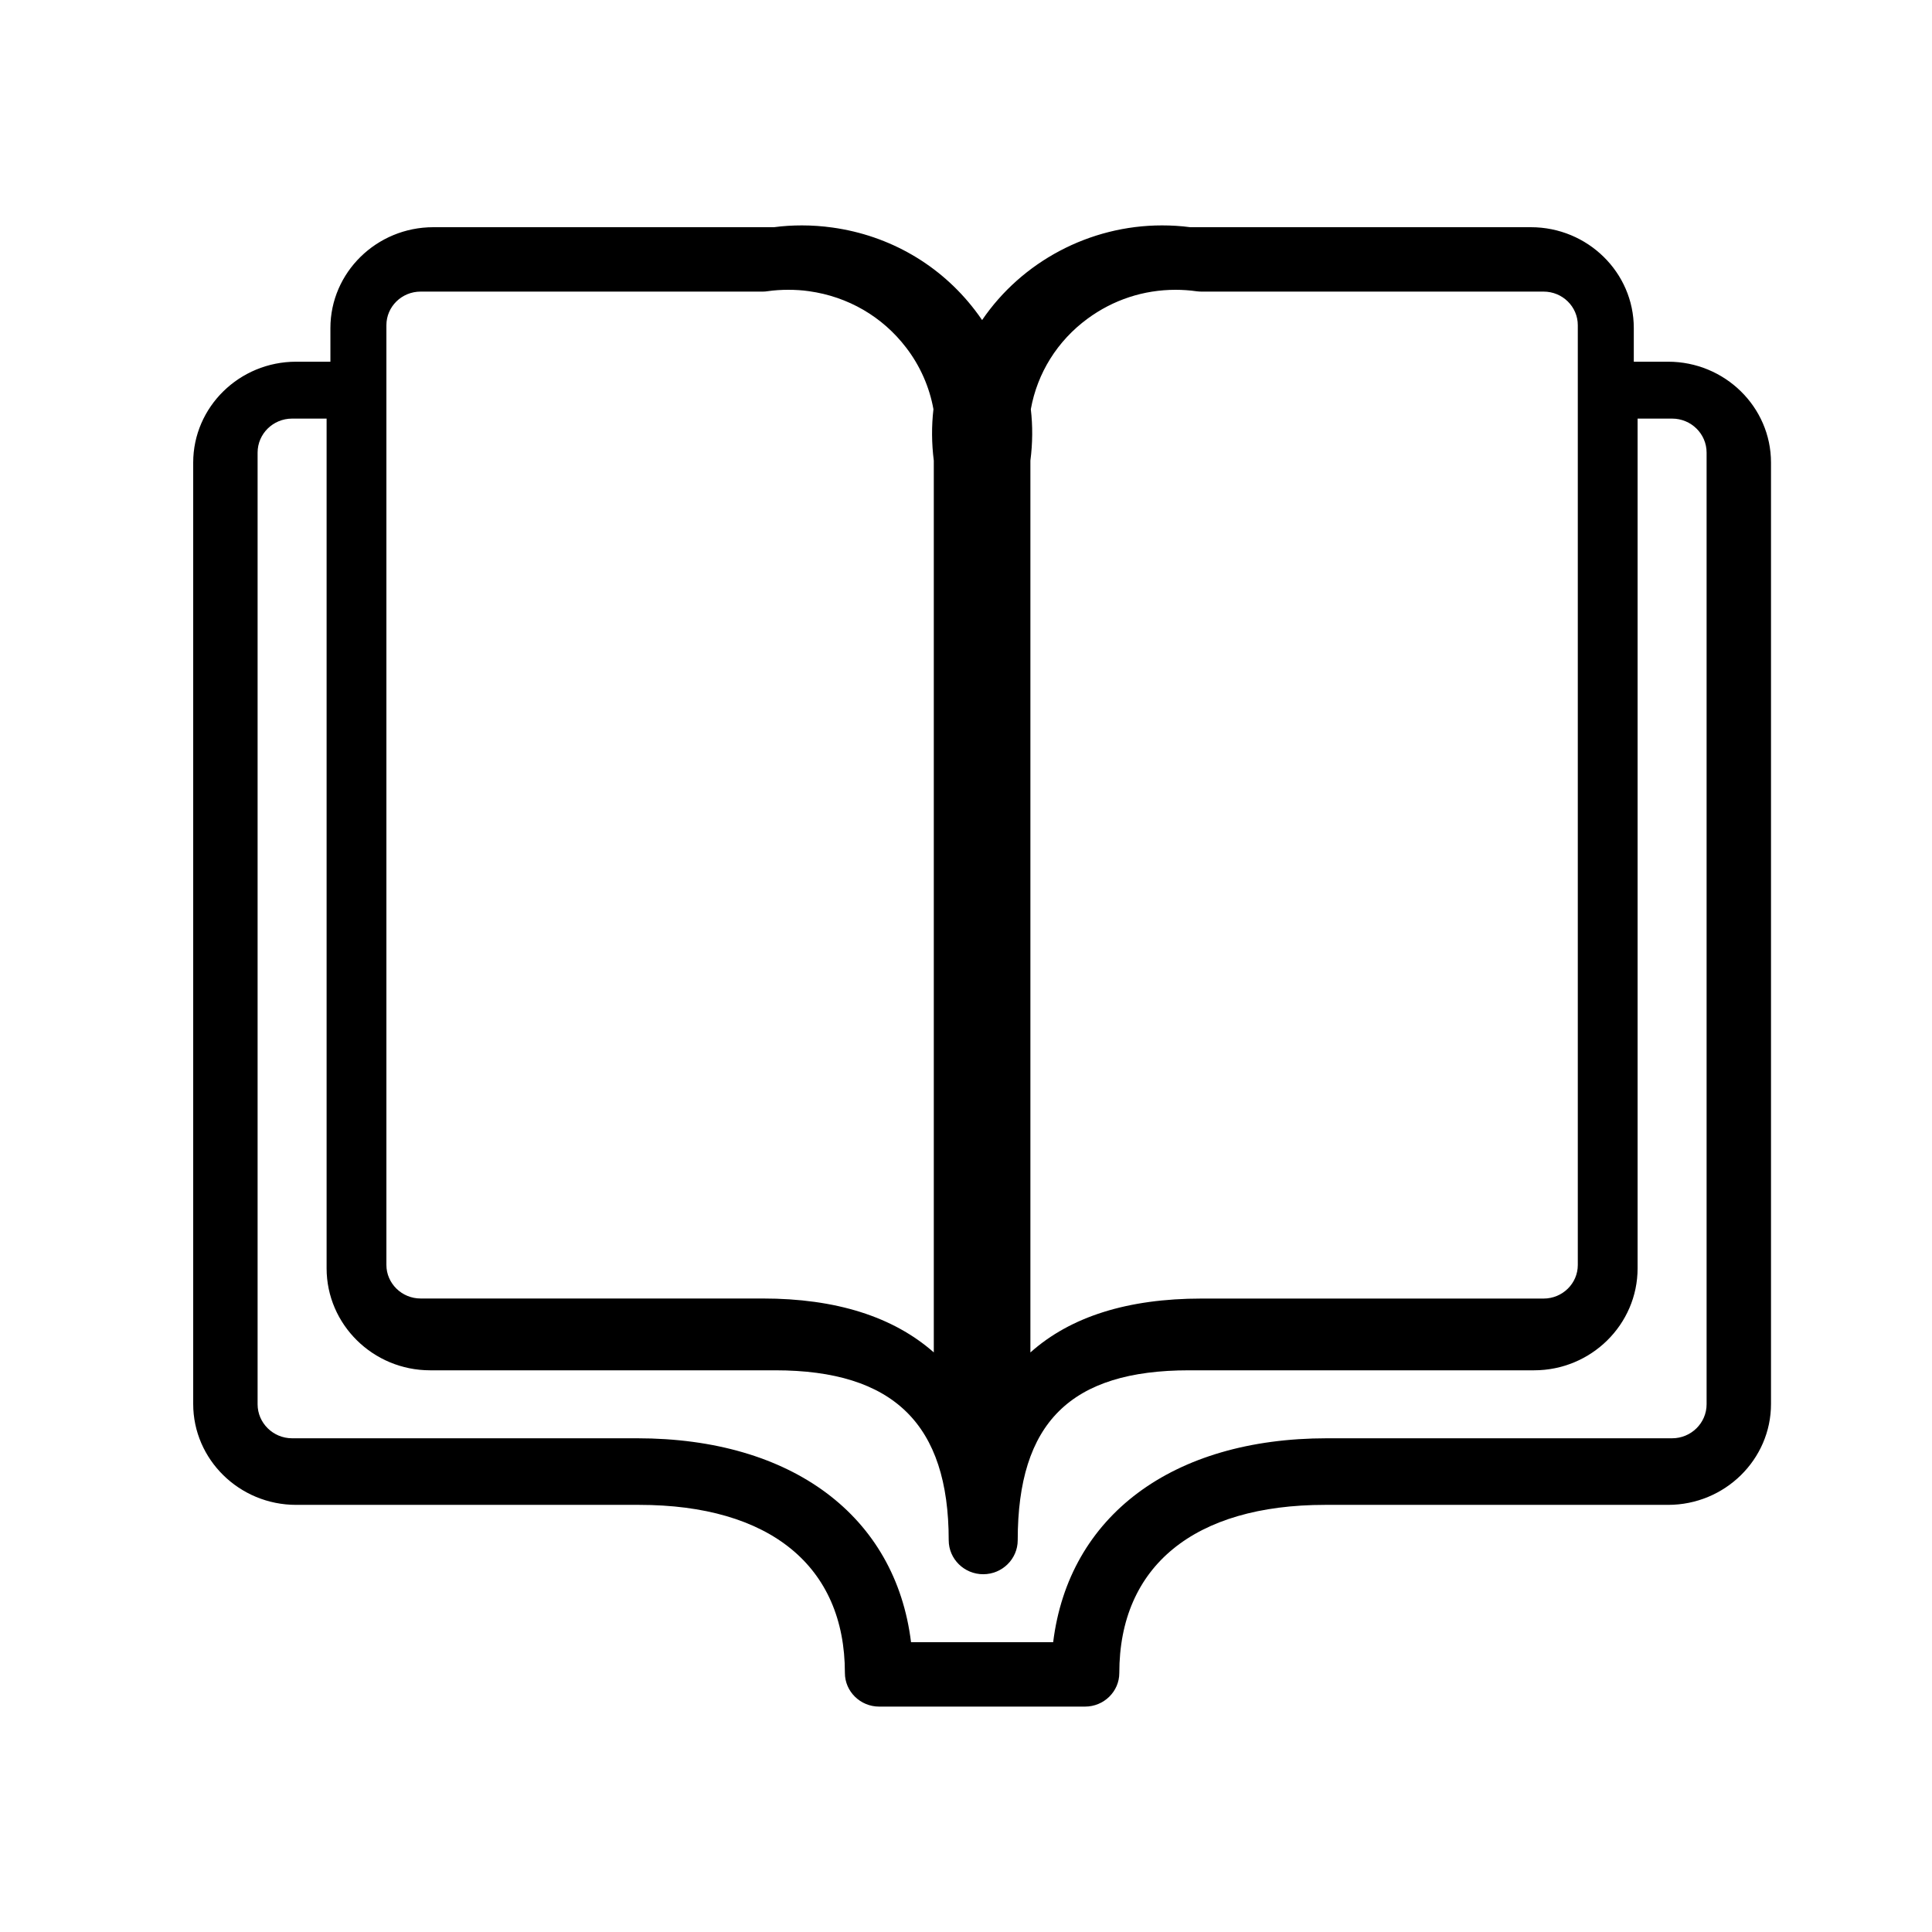 <?xml version="1.0" encoding="UTF-8"?>
<svg width="60px" height="60px" viewBox="0 0 60 60" version="1.1" xmlns="http://www.w3.org/2000/svg" xmlns:xlink="http://www.w3.org/1999/xlink">
    <!-- Generator: Sketch 60.1 (88133) - https://sketch.com -->
    <title>atome/icon/illustration/book</title>
    <desc>Created with Sketch.</desc>
    <g id="atome/icon/illustration/book" stroke="none" stroke-width="1" fill="none" fill-rule="evenodd">
        <path d="M53,43.611 C53,44.192 52.52,44.667 51.929,44.667 L41.214,44.667 C36.404,44.667 33.191,47.08 32.707,51 L28.293,51 C27.811,47.08 24.596,44.667 19.786,44.667 L9.071,44.667 C8.48,44.667 8,44.19 8,43.611 L8,14.056 C8,13.473 8.48,13 9.071,13 L10.143,13 L10.143,39.389 C10.143,41.133 11.585,42.556 13.357,42.556 L24.071,42.556 C27.751,42.556 29.463,44.232 29.463,47.833 C29.463,48.414 29.943,48.889 30.534,48.889 C31.126,48.889 31.606,48.414 31.606,47.833 C31.606,44.183 33.247,42.556 36.929,42.556 L47.643,42.556 C49.415,42.556 50.857,41.133 50.857,39.389 L50.857,13 L51.929,13 C52.52,13 53,13.473 53,14.056 L53,43.611 Z M12,10.099 C12,9.523 12.476,9.056 13.062,9.056 L23.688,9.056 C23.738,9.056 23.79,9.052 23.836,9.044 C24.049,9.013 24.268,9 24.482,9 C24.699,9 24.916,9.013 25.128,9.044 C26.337,9.213 27.406,9.834 28.139,10.793 C28.575,11.358 28.866,12.023 28.989,12.709 C28.928,13.23 28.932,13.768 29,14.305 L29,42 C27.738,40.889 25.959,40.326 23.688,40.326 L13.062,40.326 C12.476,40.326 12,39.855 12,39.284 L12,10.099 Z M32,14.304 C32.07,13.764 32.074,13.226 32.013,12.709 C32.215,11.585 32.837,10.587 33.772,9.899 C34.571,9.311 35.516,9 36.509,9 C36.725,9 36.946,9.015 37.161,9.046 C37.212,9.052 37.263,9.056 37.314,9.056 L47.938,9.056 C48.524,9.056 49,9.523 49,10.099 L49,39.286 C49,39.859 48.524,40.328 47.938,40.328 L37.314,40.328 C35.026,40.328 33.245,40.889 32.002,42 L32,42 L32,14.304 Z M51.804,11.233 L50.739,11.233 L50.739,10.189 C50.739,8.462 49.305,7.056 47.543,7.056 L36.964,7.056 C36.67,7.017 36.378,7 36.086,7 C33.834,7 31.734,8.128 30.5,9.94 C30.43,9.836 30.355,9.734 30.278,9.633 C29.2,8.226 27.63,7.315 25.856,7.067 C25.542,7.023 25.223,7 24.905,7 C24.616,7 24.324,7.017 24.036,7.056 L13.457,7.056 C11.695,7.056 10.261,8.462 10.261,10.189 L10.261,11.233 L9.196,11.233 C7.434,11.233 6,12.639 6,14.366 L6,43.602 C6,45.327 7.434,46.735 9.196,46.735 L19.848,46.735 C23.908,46.735 26.239,48.637 26.239,51.956 C26.239,52.53 26.716,53 27.304,53 L33.696,53 C34.284,53 34.761,52.53 34.761,51.956 C34.761,48.637 37.092,46.735 41.152,46.735 L51.804,46.735 C53.566,46.735 55,45.327 55,43.602 L55,14.366 C55,12.639 53.566,11.233 51.804,11.233 L51.804,11.233 Z" id="Fill-1" fill="#000000"></path>
    </g>
</svg>